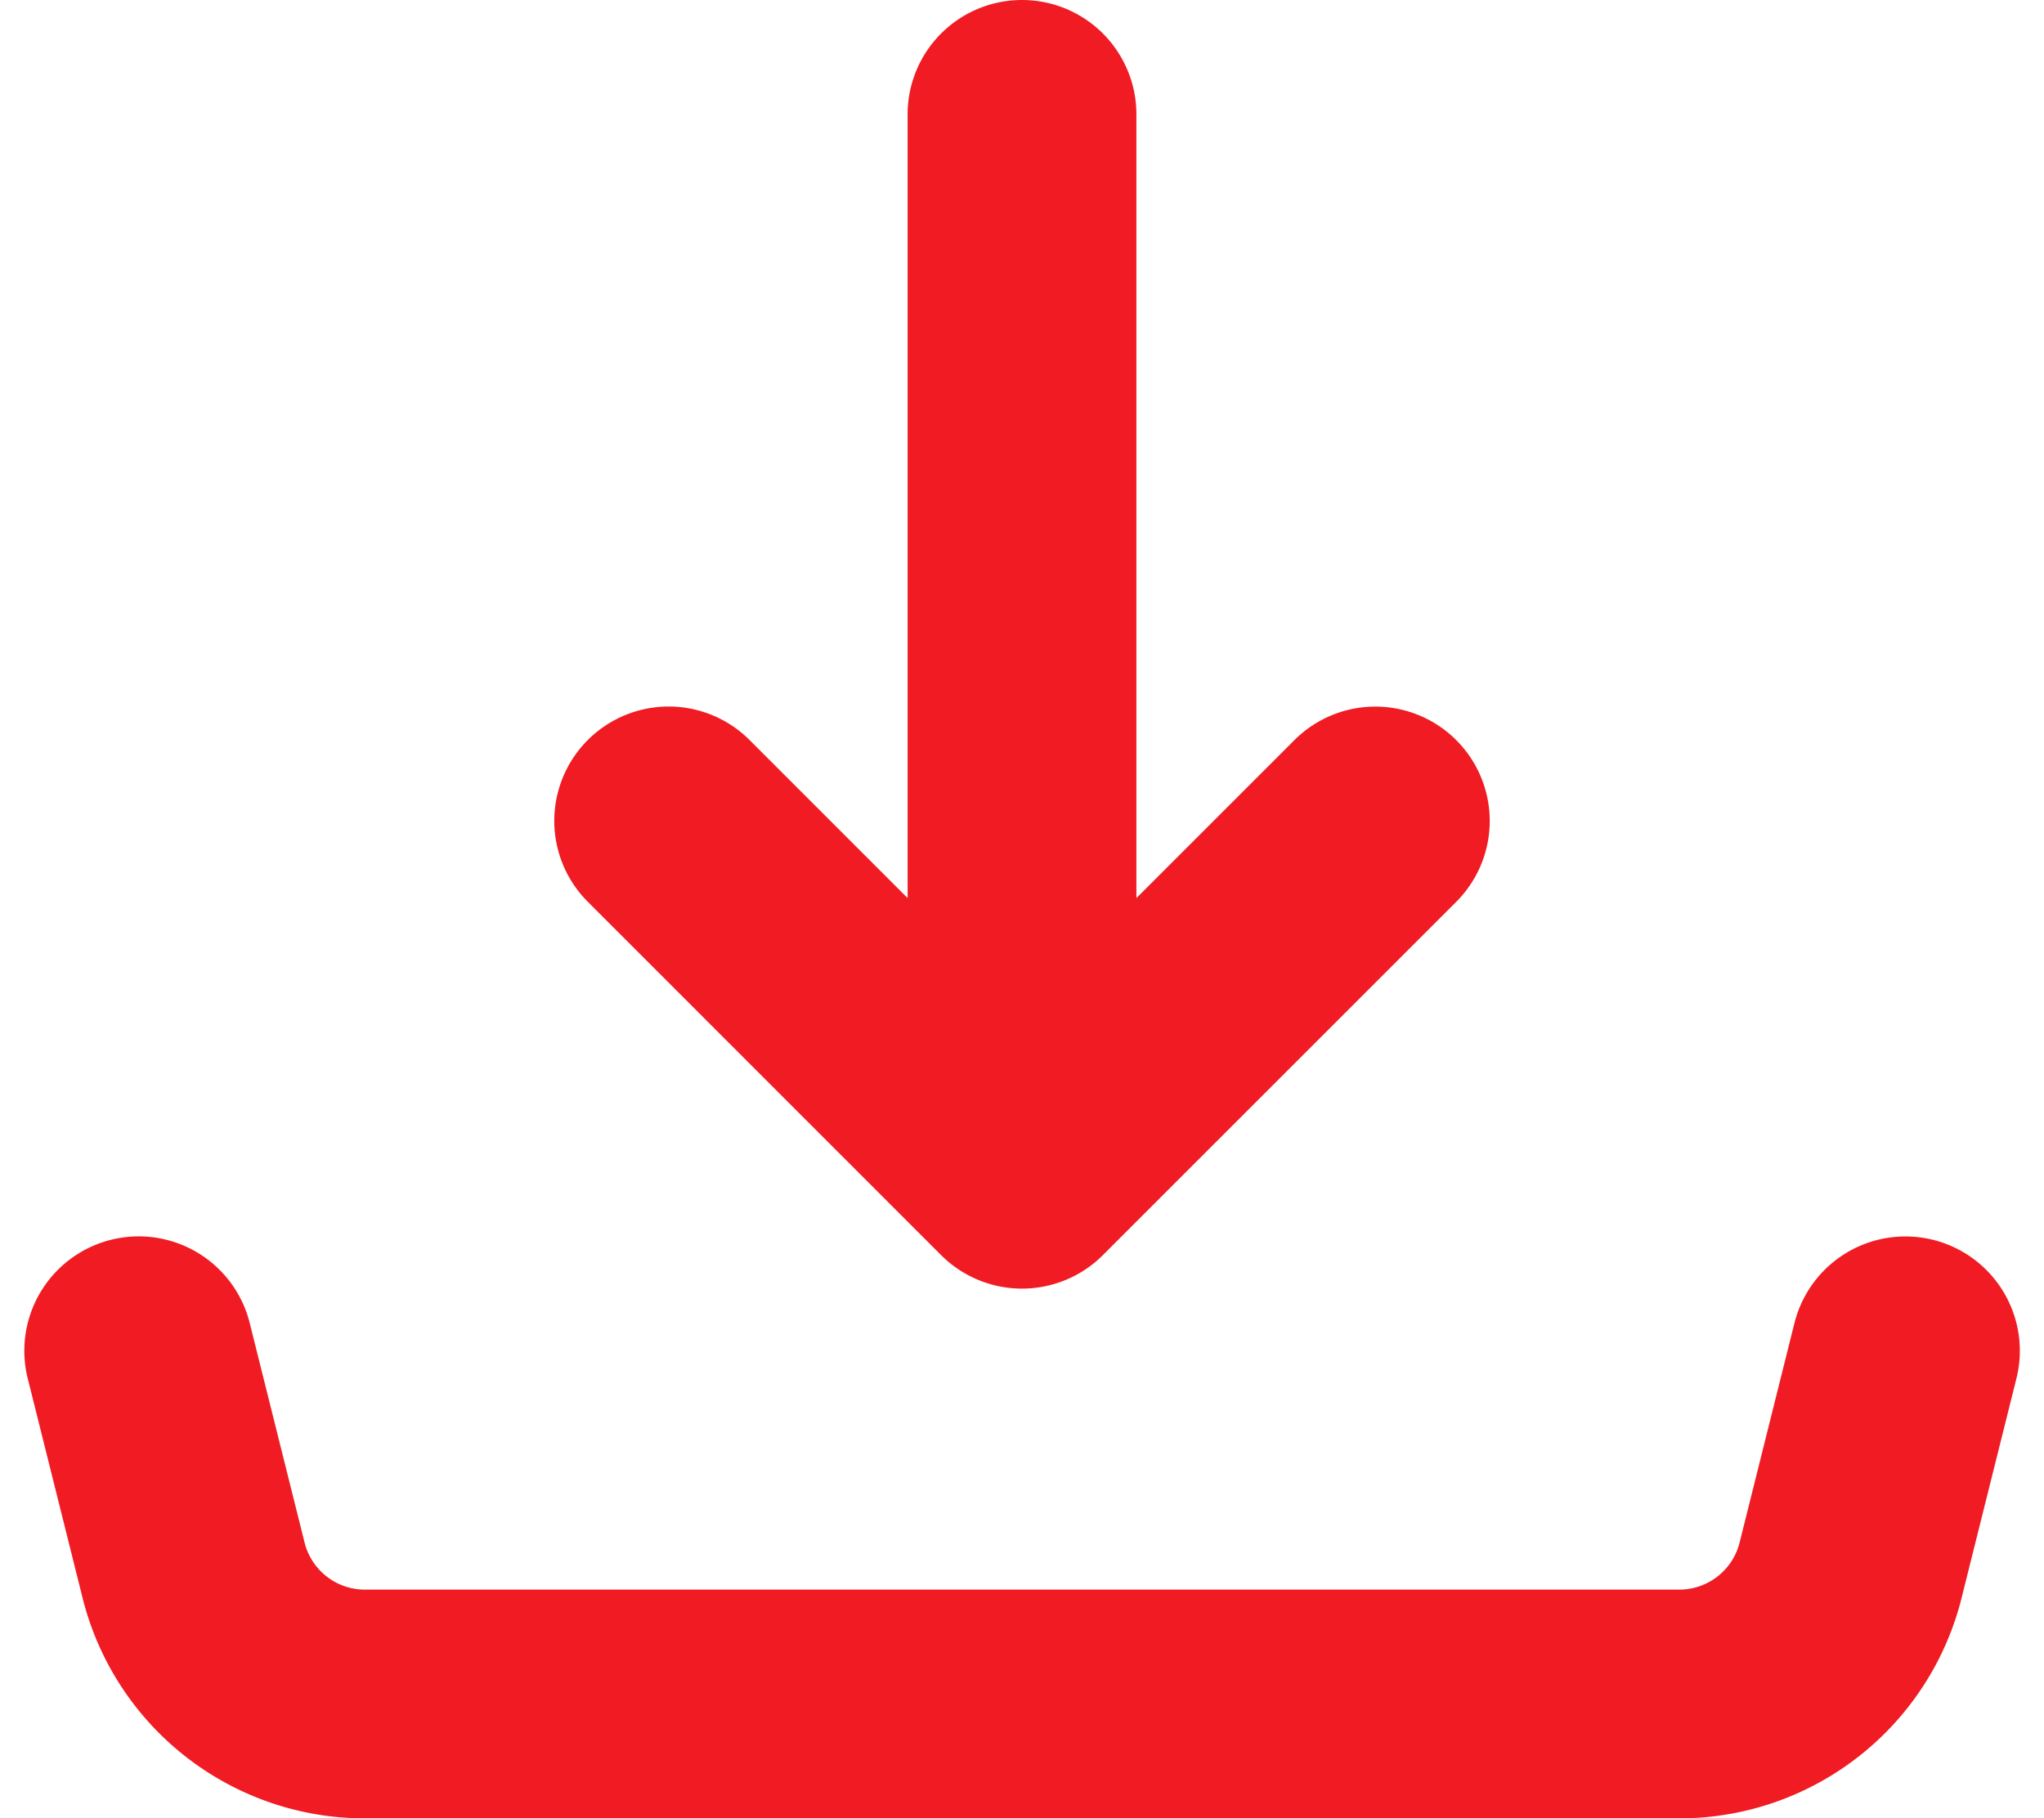 <svg xmlns="http://www.w3.org/2000/svg" width="26.802" height="23.848" viewBox="0 0 26.802 23.848">
  <path id="Icon_akar-download" data-name="Icon akar-download" d="M14.582,18.4V4.5m0,13.9L9.949,13.766M14.582,18.4l4.633-4.633M3,20.715l.719,2.878a2.316,2.316,0,0,0,2.247,1.755H23.2a2.316,2.316,0,0,0,2.247-1.754l.719-2.878" transform="translate(-1.181 -3)" fill="none" stroke="#f01b23" stroke-linecap="round" stroke-linejoin="round" stroke-width="3"/>
</svg>
